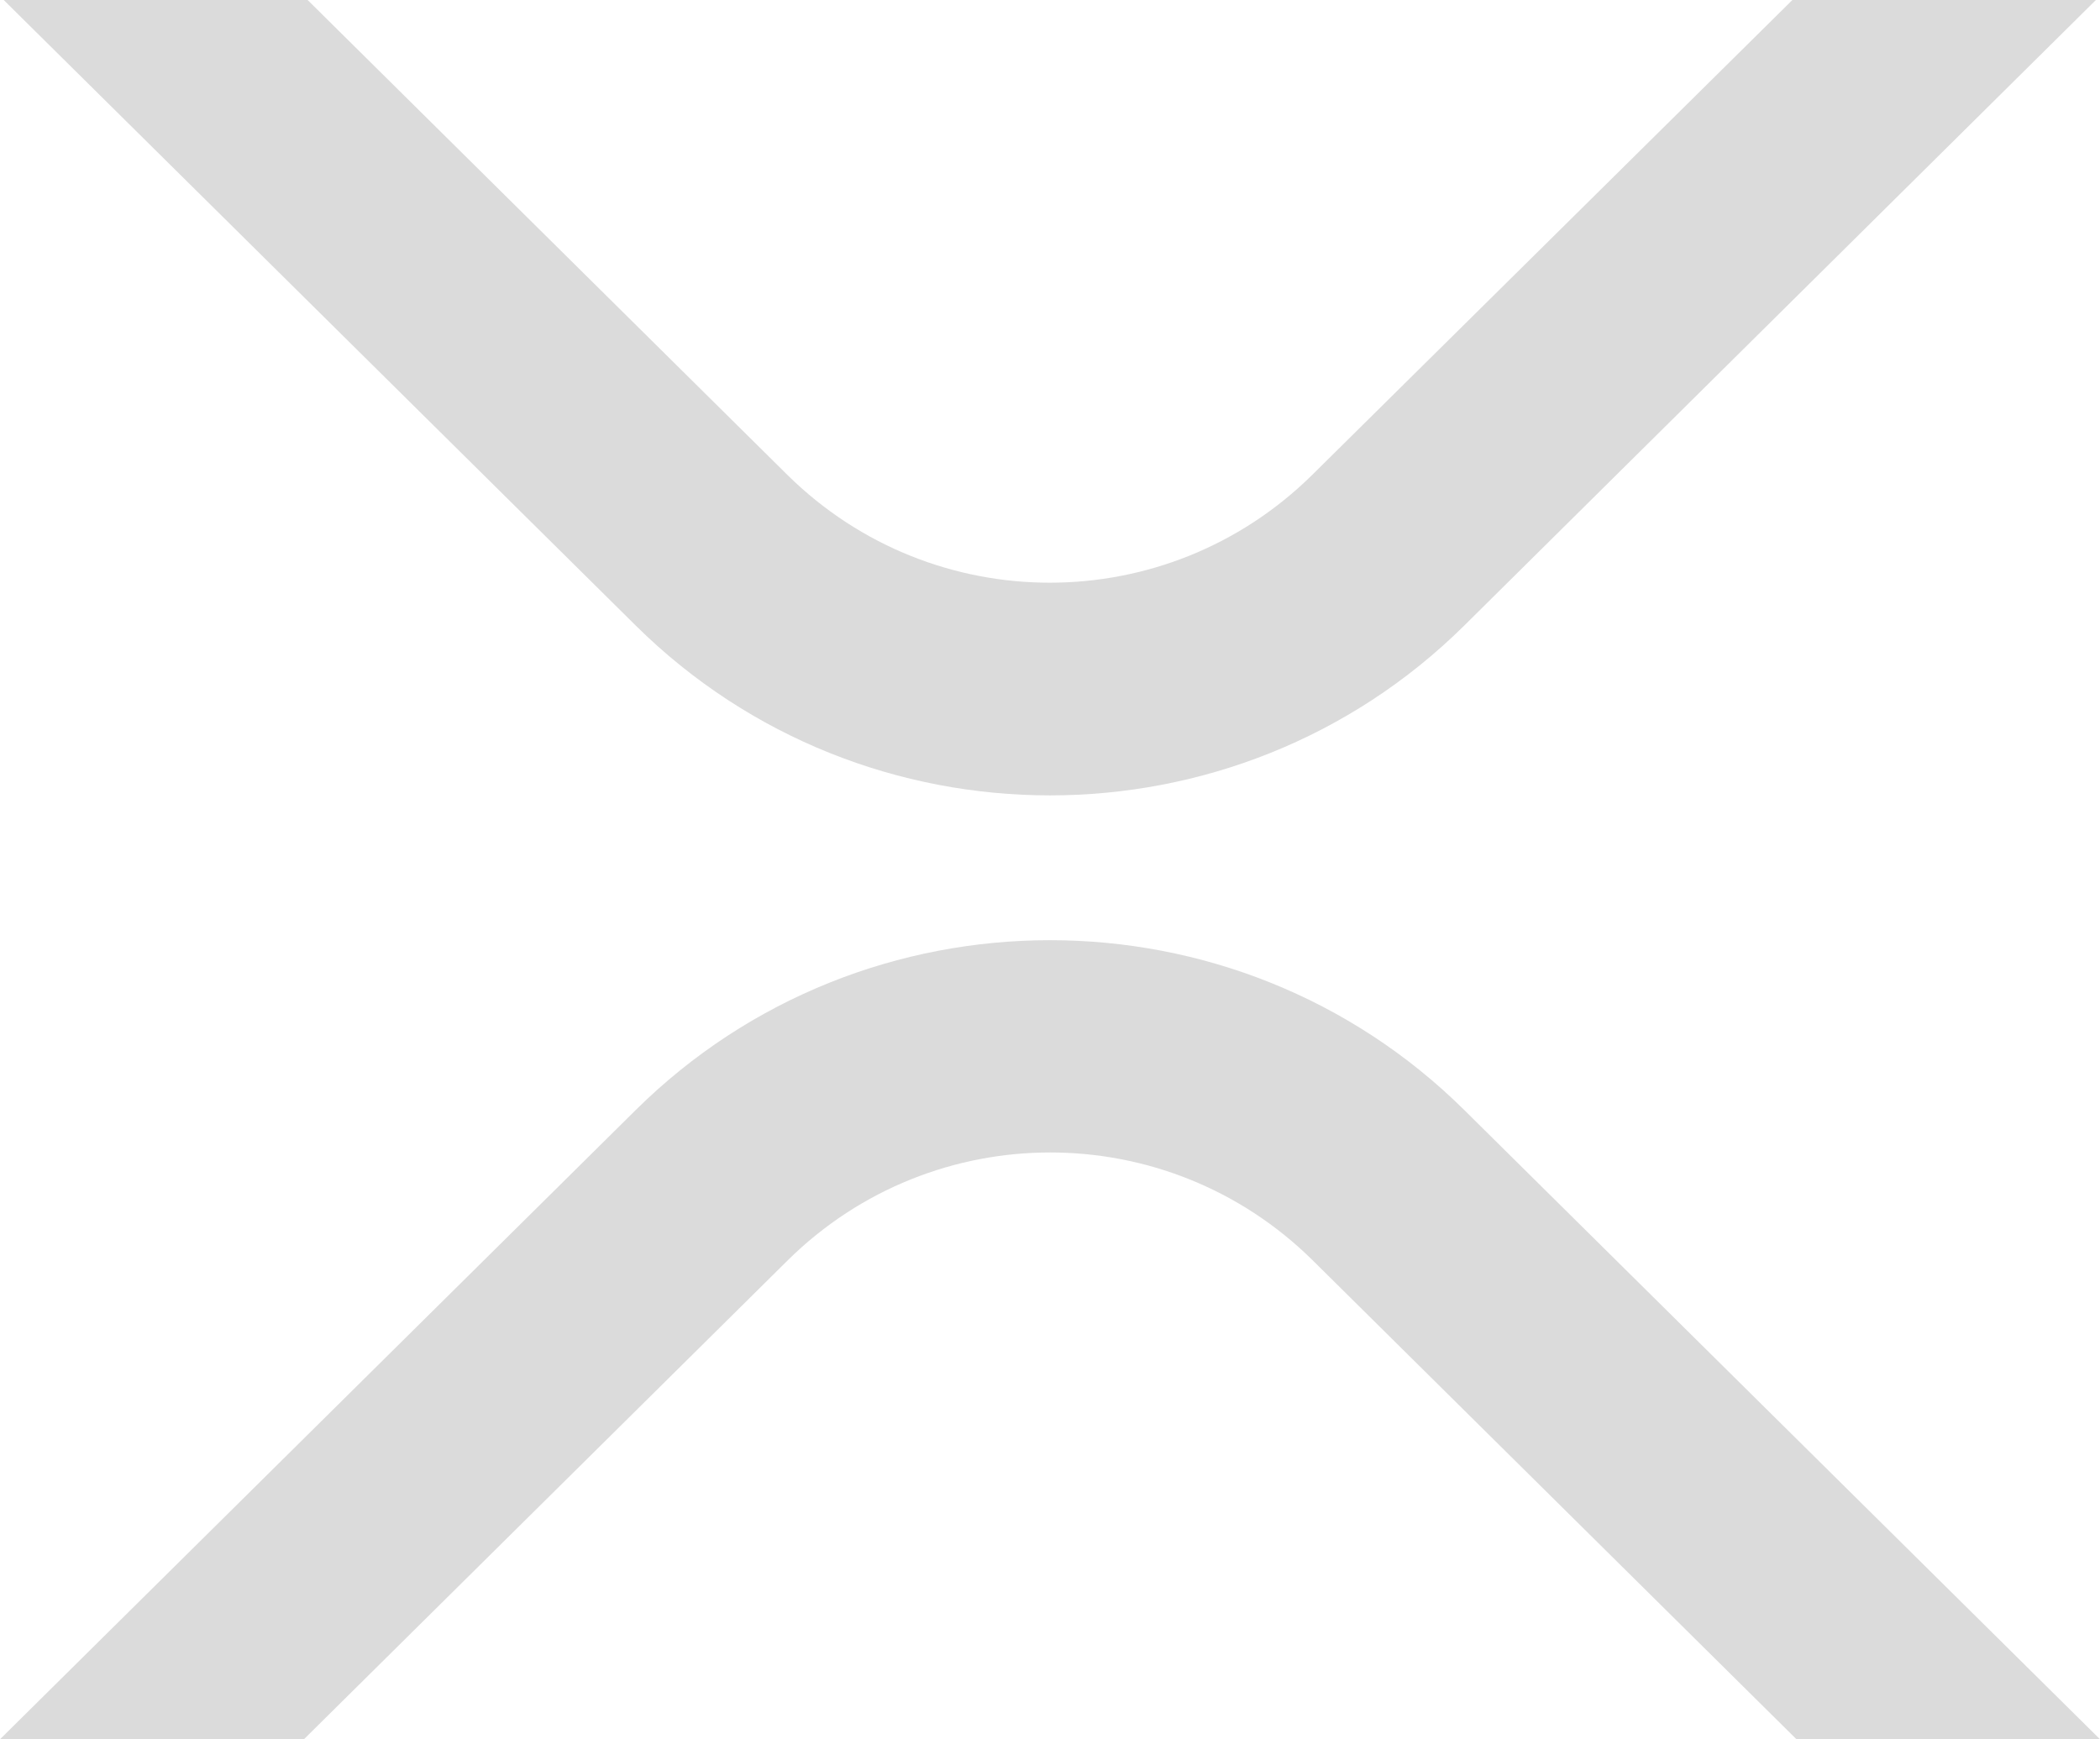 <?xml version="1.0" encoding="utf-8"?>
<!-- Generator: Adobe Illustrator 24.0.1, SVG Export Plug-In . SVG Version: 6.00 Build 0)  -->
<svg version="1.1" id="Layer_1" xmlns="http://www.w3.org/2000/svg" xmlns:xlink="http://www.w3.org/1999/xlink" x="0px" y="0px"
	 viewBox="0 0 512 424" style="enable-background:new 0 0 512 424;" xml:space="preserve">
<style type="text/css">
	.st0{fill:#DBDBDB;}
</style>
<title>x</title>
<g id="Layer_2_1_">
	<g id="Layer_1-2">
		<path class="st0" d="M437,0h74L357,152.5c-55.8,55.2-146.2,55.2-202,0L0.9,0H75l117,115.8c35.5,35,92.4,35,127.9,0L437,0z"/>
		<path class="st0" d="M74.1,424H0l155-153.4c55.8-55.2,146.2-55.2,202,0L512,424h-74L320,307.2c-35.5-35-92.4-35-127.9,0L74.1,424z
			"/>
	</g>
</g>
</svg>

